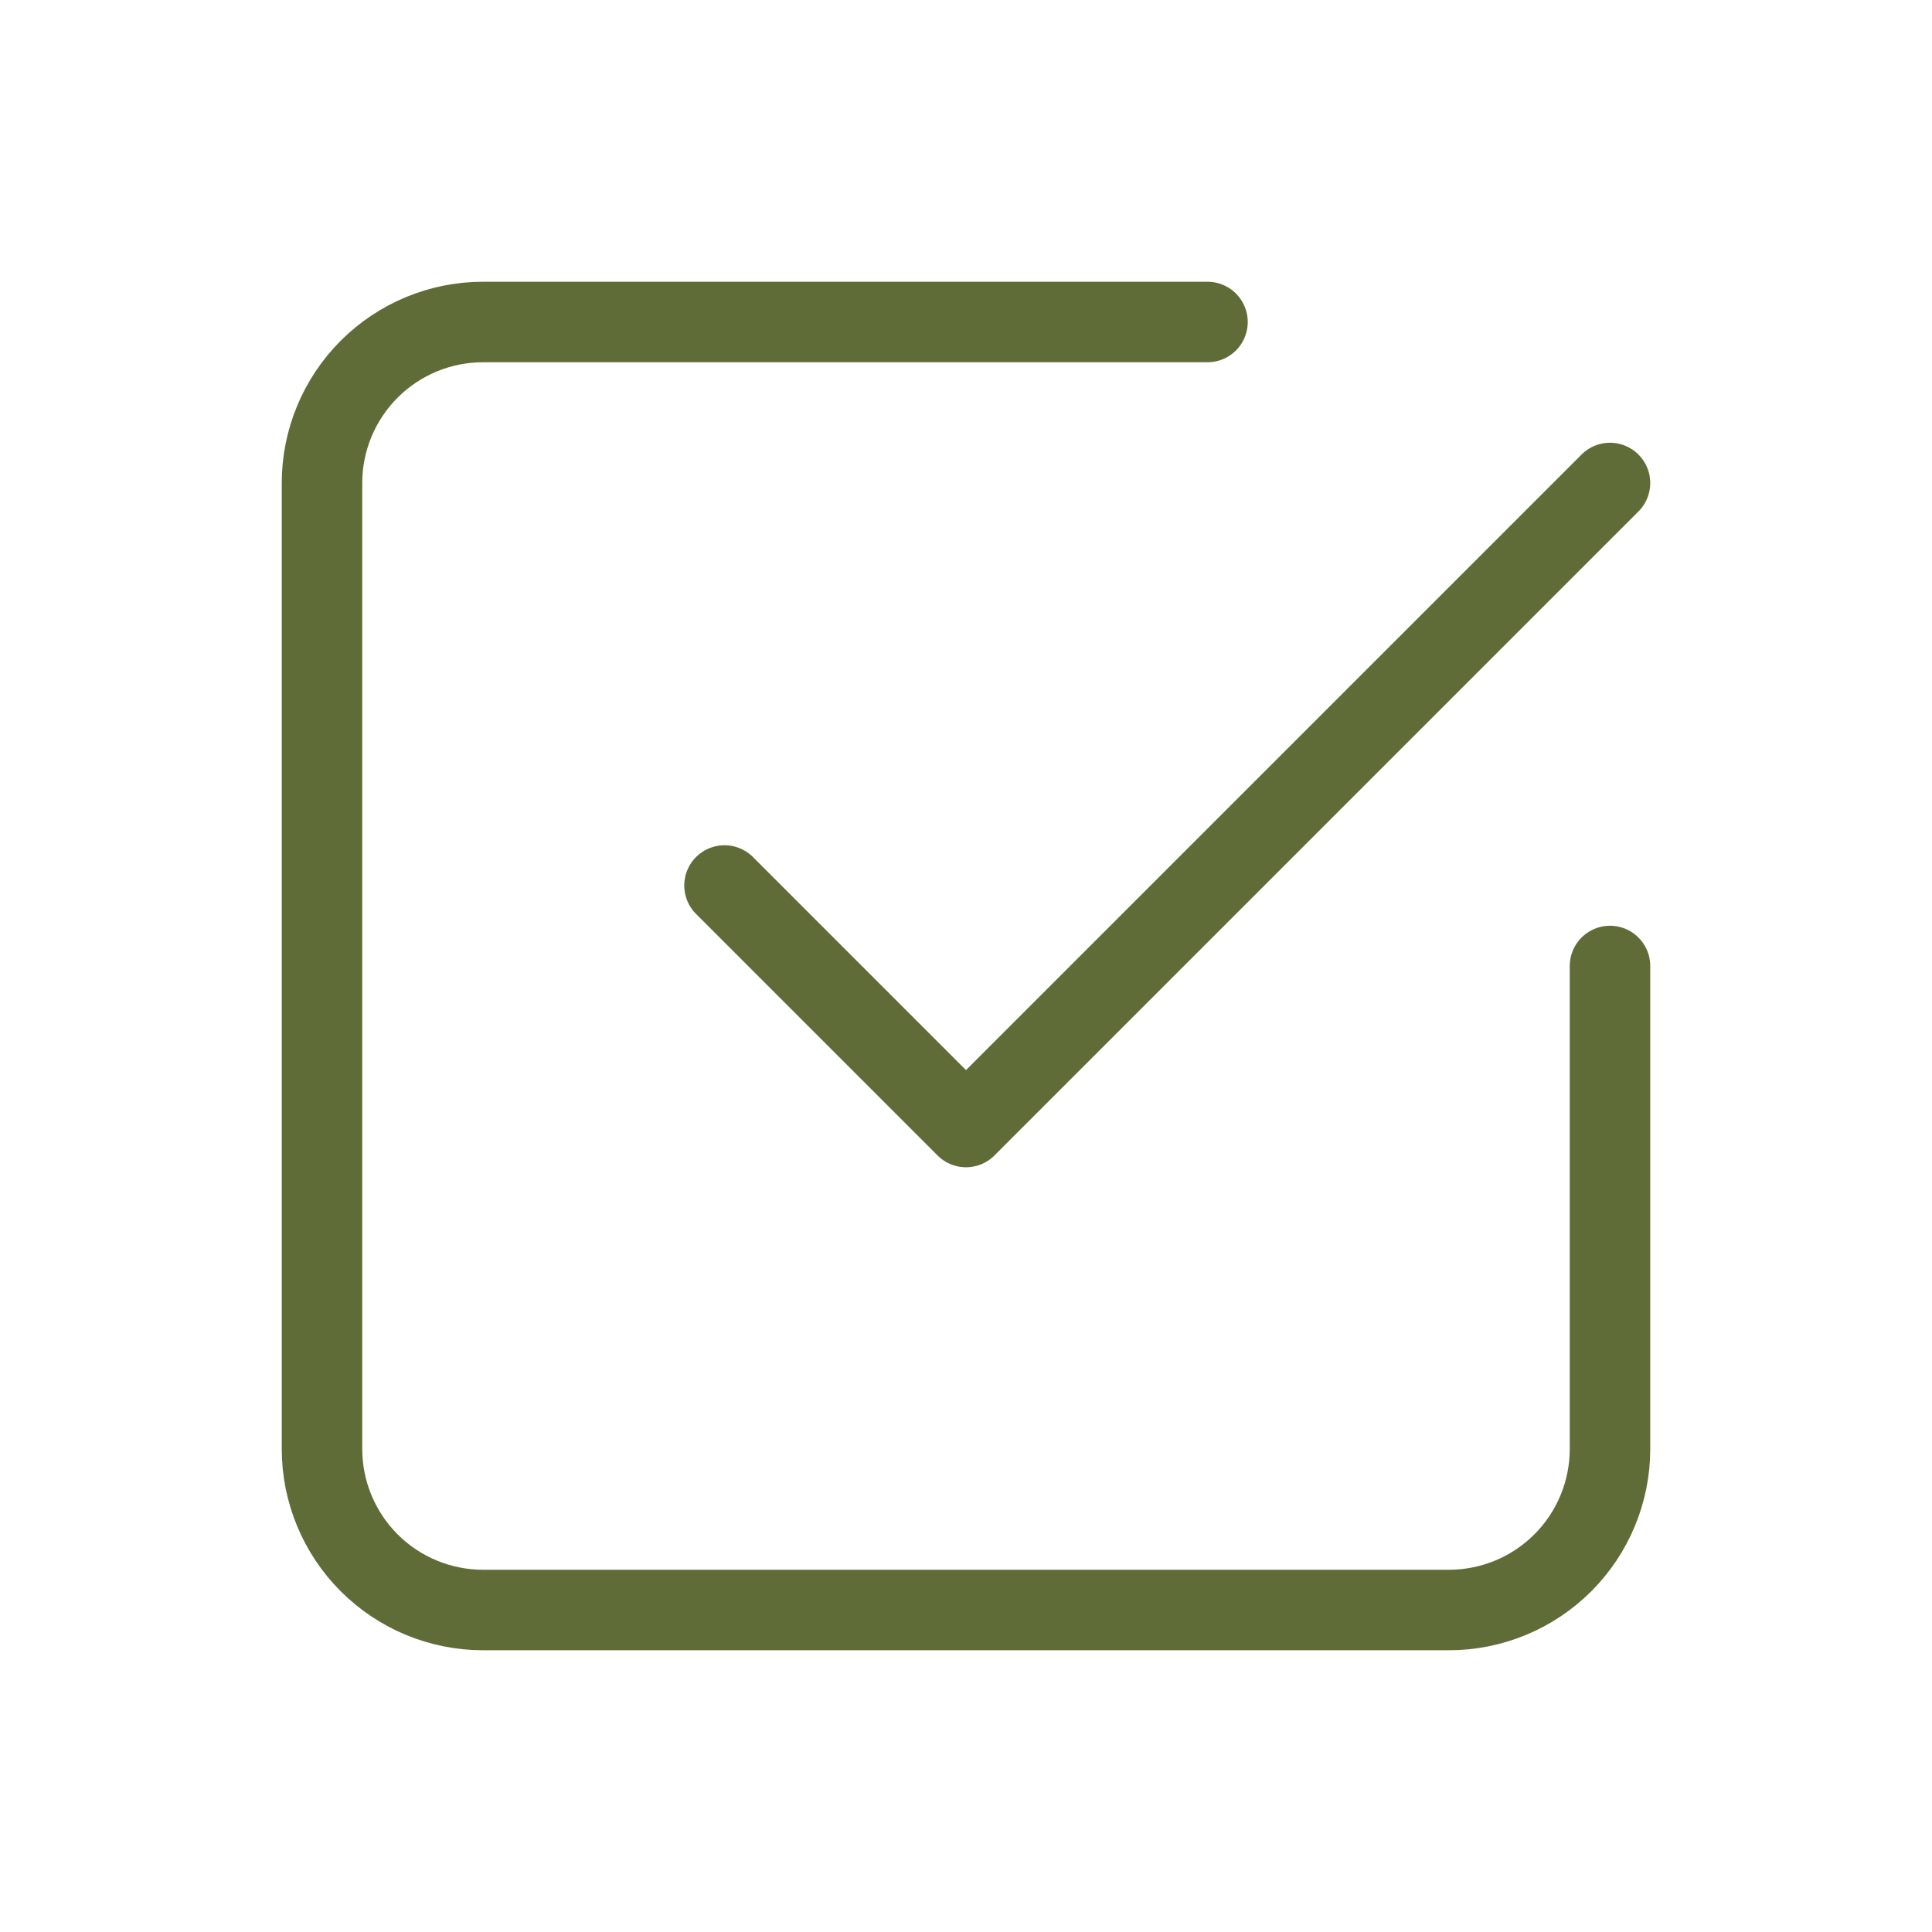 <svg width="24" height="24" viewBox="0 0 24 24" fill="none" xmlns="http://www.w3.org/2000/svg">
<g clip-path="url(#clip0_211_10791)">
<path d="M9 11L12 14L20 6" stroke="#606C38" stroke-linecap="round" stroke-linejoin="round"/>
<path d="M20 12V18C20 18.53 19.789 19.039 19.414 19.414C19.039 19.789 18.53 20 18 20H6C5.47 20 4.961 19.789 4.586 19.414C4.211 19.039 4 18.53 4 18V6C4 5.47 4.211 4.961 4.586 4.586C4.961 4.211 5.47 4 6 4H15" stroke="#606C38" stroke-linecap="round" stroke-linejoin="round"/>
</g>
<defs>
<clipPath id="clip0_211_10791">
<rect width="24" height="24" fill="white"/>
</clipPath>
</defs>
</svg>
